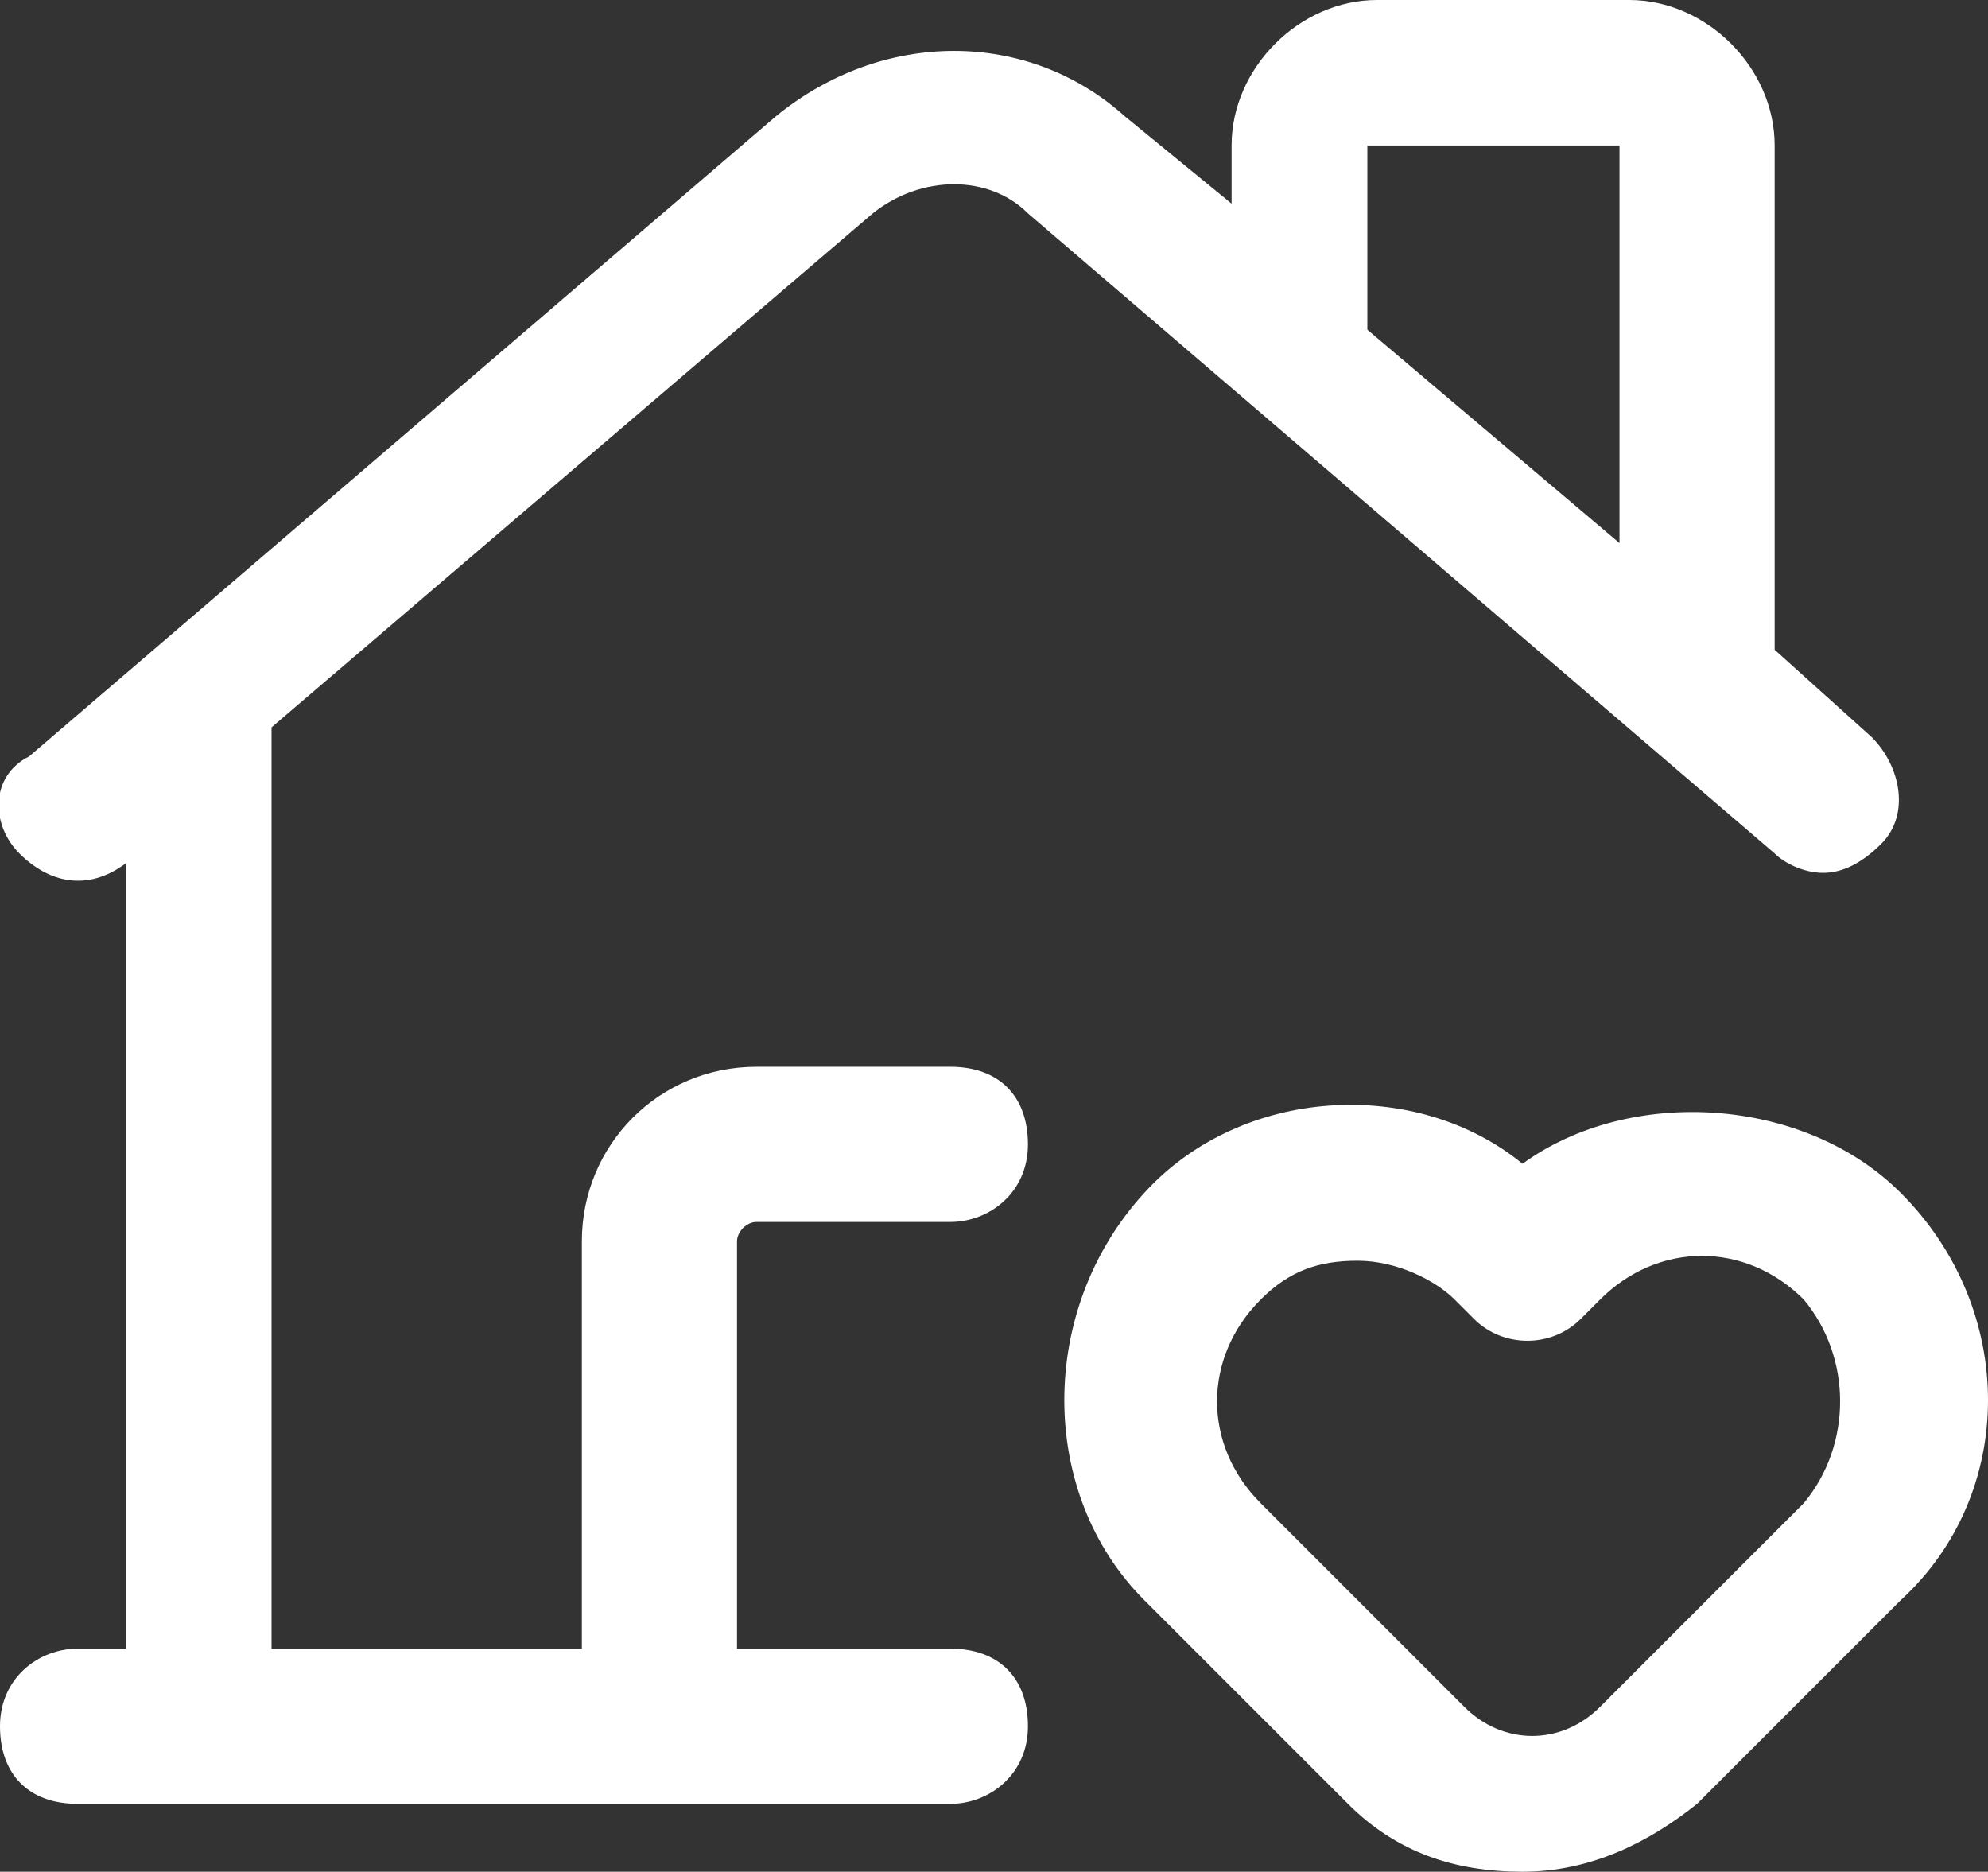 <?xml version="1.0" encoding="UTF-8"?>
<!-- Generator: Adobe Illustrator 27.7.0, SVG Export Plug-In . SVG Version: 6.00 Build 0)  -->
<svg xmlns="http://www.w3.org/2000/svg" xmlns:xlink="http://www.w3.org/1999/xlink" version="1.1" id="Layer_1" x="0px" y="0px" viewBox="0 0 20.5 19.3" style="enable-background:new 0 0 20.5 19.3;" xml:space="preserve">
<rect x="0" y="0" width="20.5" height="19.3" fill="#333333" stroke="none"/>
<style type="text/css">
	.st0{fill:#FFFFFF;}
</style>
<g>
	<path class="st0" d="M19.6,12.3c-1-1-2.8-1.1-3.9-0.3c-1.1-0.9-2.9-0.8-3.9,0.3c-1.1,1.2-1.1,3.1,0,4.2l2.1,2.1   c0.5,0.5,1.1,0.7,1.8,0.7c0.7,0,1.3-0.3,1.8-0.7l2.1-2.1C20.8,15.4,20.8,13.5,19.6,12.3z M18.6,15.5l-2.1,2.1c-0.4,0.4-1,0.4-1.4,0   L13,15.5c-0.6-0.6-0.6-1.5,0-2.1c0.3-0.3,0.6-0.4,1-0.4s0.8,0.2,1,0.4l0,0l0.2,0.2c0.3,0.3,0.8,0.3,1.1,0l0.2-0.2   c0.6-0.6,1.5-0.6,2.1,0C19.1,14,19.1,14.9,18.6,15.5z"></path>
	<path class="st0" d="M2.8,7.5L9,2.2c0.5-0.4,1.2-0.4,1.6,0l7.7,6.6C18.4,8.9,18.6,9,18.8,9c0.2,0,0.4-0.1,0.6-0.3   c0.3-0.3,0.2-0.8-0.1-1.1l-1-0.9V1.5c0-0.8-0.7-1.5-1.5-1.5h-2.6c-0.8,0-1.5,0.7-1.5,1.5v0.6l-1.1-0.9c-1-0.9-2.5-0.9-3.6,0   L0.3,7.8c-0.4,0.2-0.4,0.7-0.1,1s0.7,0.4,1.1,0.1l0,0V17H0.8C0.4,17,0,17.3,0,17.8s0.3,0.8,0.8,0.8h9c0.4,0,0.8-0.3,0.8-0.8   S10.3,17,9.8,17H7.6v-4.2c0-0.1,0.1-0.2,0.2-0.2h2c0.4,0,0.8-0.3,0.8-0.8S10.3,11,9.8,11h-2c-1,0-1.8,0.8-1.8,1.8V17H2.8V7.5z    M14.1,1.5h2.6v4.1l-2.6-2.2C14.1,3.4,14.1,1.5,14.1,1.5z"></path>
</g>
</svg>
